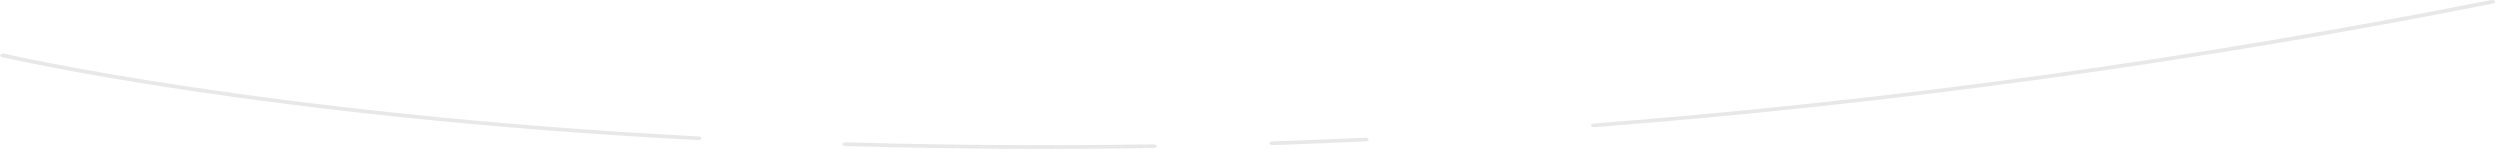 <svg width="487" height="29" viewBox="0 0 487 29" fill="none" xmlns="http://www.w3.org/2000/svg">
<path d="M203.65 29C190.561 29 177.53 28.815 164.709 28.445C164.355 28.434 164.085 28.265 164.102 28.066C164.12 27.867 164.482 27.729 164.775 27.725C184.428 28.293 204.581 28.425 224.674 28.12C225.101 28.135 225.324 28.273 225.333 28.47C225.344 28.669 225.063 28.835 224.709 28.839C217.689 28.946 210.662 28.999 203.65 28.999V29ZM247.925 28.265C247.589 28.265 247.307 28.119 247.284 27.929C247.262 27.731 247.529 27.56 247.884 27.547L249.265 27.496C254.684 27.297 260.29 27.091 265.907 26.827C266.252 26.808 266.572 26.957 266.602 27.155C266.632 27.353 266.37 27.528 266.019 27.545C260.386 27.81 254.777 28.016 249.35 28.215L247.968 28.265C247.953 28.265 247.94 28.266 247.927 28.266L247.925 28.265ZM135.989 27.292C135.969 27.292 135.949 27.292 135.927 27.29C51.128 22.872 0.937 11.252 0.44 11.135C0.112 11.058 -0.04 10.847 0.097 10.664C0.232 10.48 0.61 10.394 0.935 10.471C1.433 10.587 51.459 22.167 136.047 26.574C136.401 26.593 136.662 26.768 136.627 26.966C136.597 27.153 136.317 27.293 135.991 27.293L135.989 27.292ZM310.569 24.772C310.252 24.772 309.976 24.642 309.932 24.461C309.884 24.264 310.132 24.082 310.48 24.055C368.383 19.589 427.164 11.503 485.192 0.022C485.524 -0.048 485.893 0.053 486.01 0.242C486.128 0.429 485.952 0.635 485.62 0.701C427.507 12.198 368.643 20.295 310.655 24.769C310.624 24.77 310.595 24.772 310.567 24.772H310.569Z" fill="#E8E8E8"/>
</svg>
